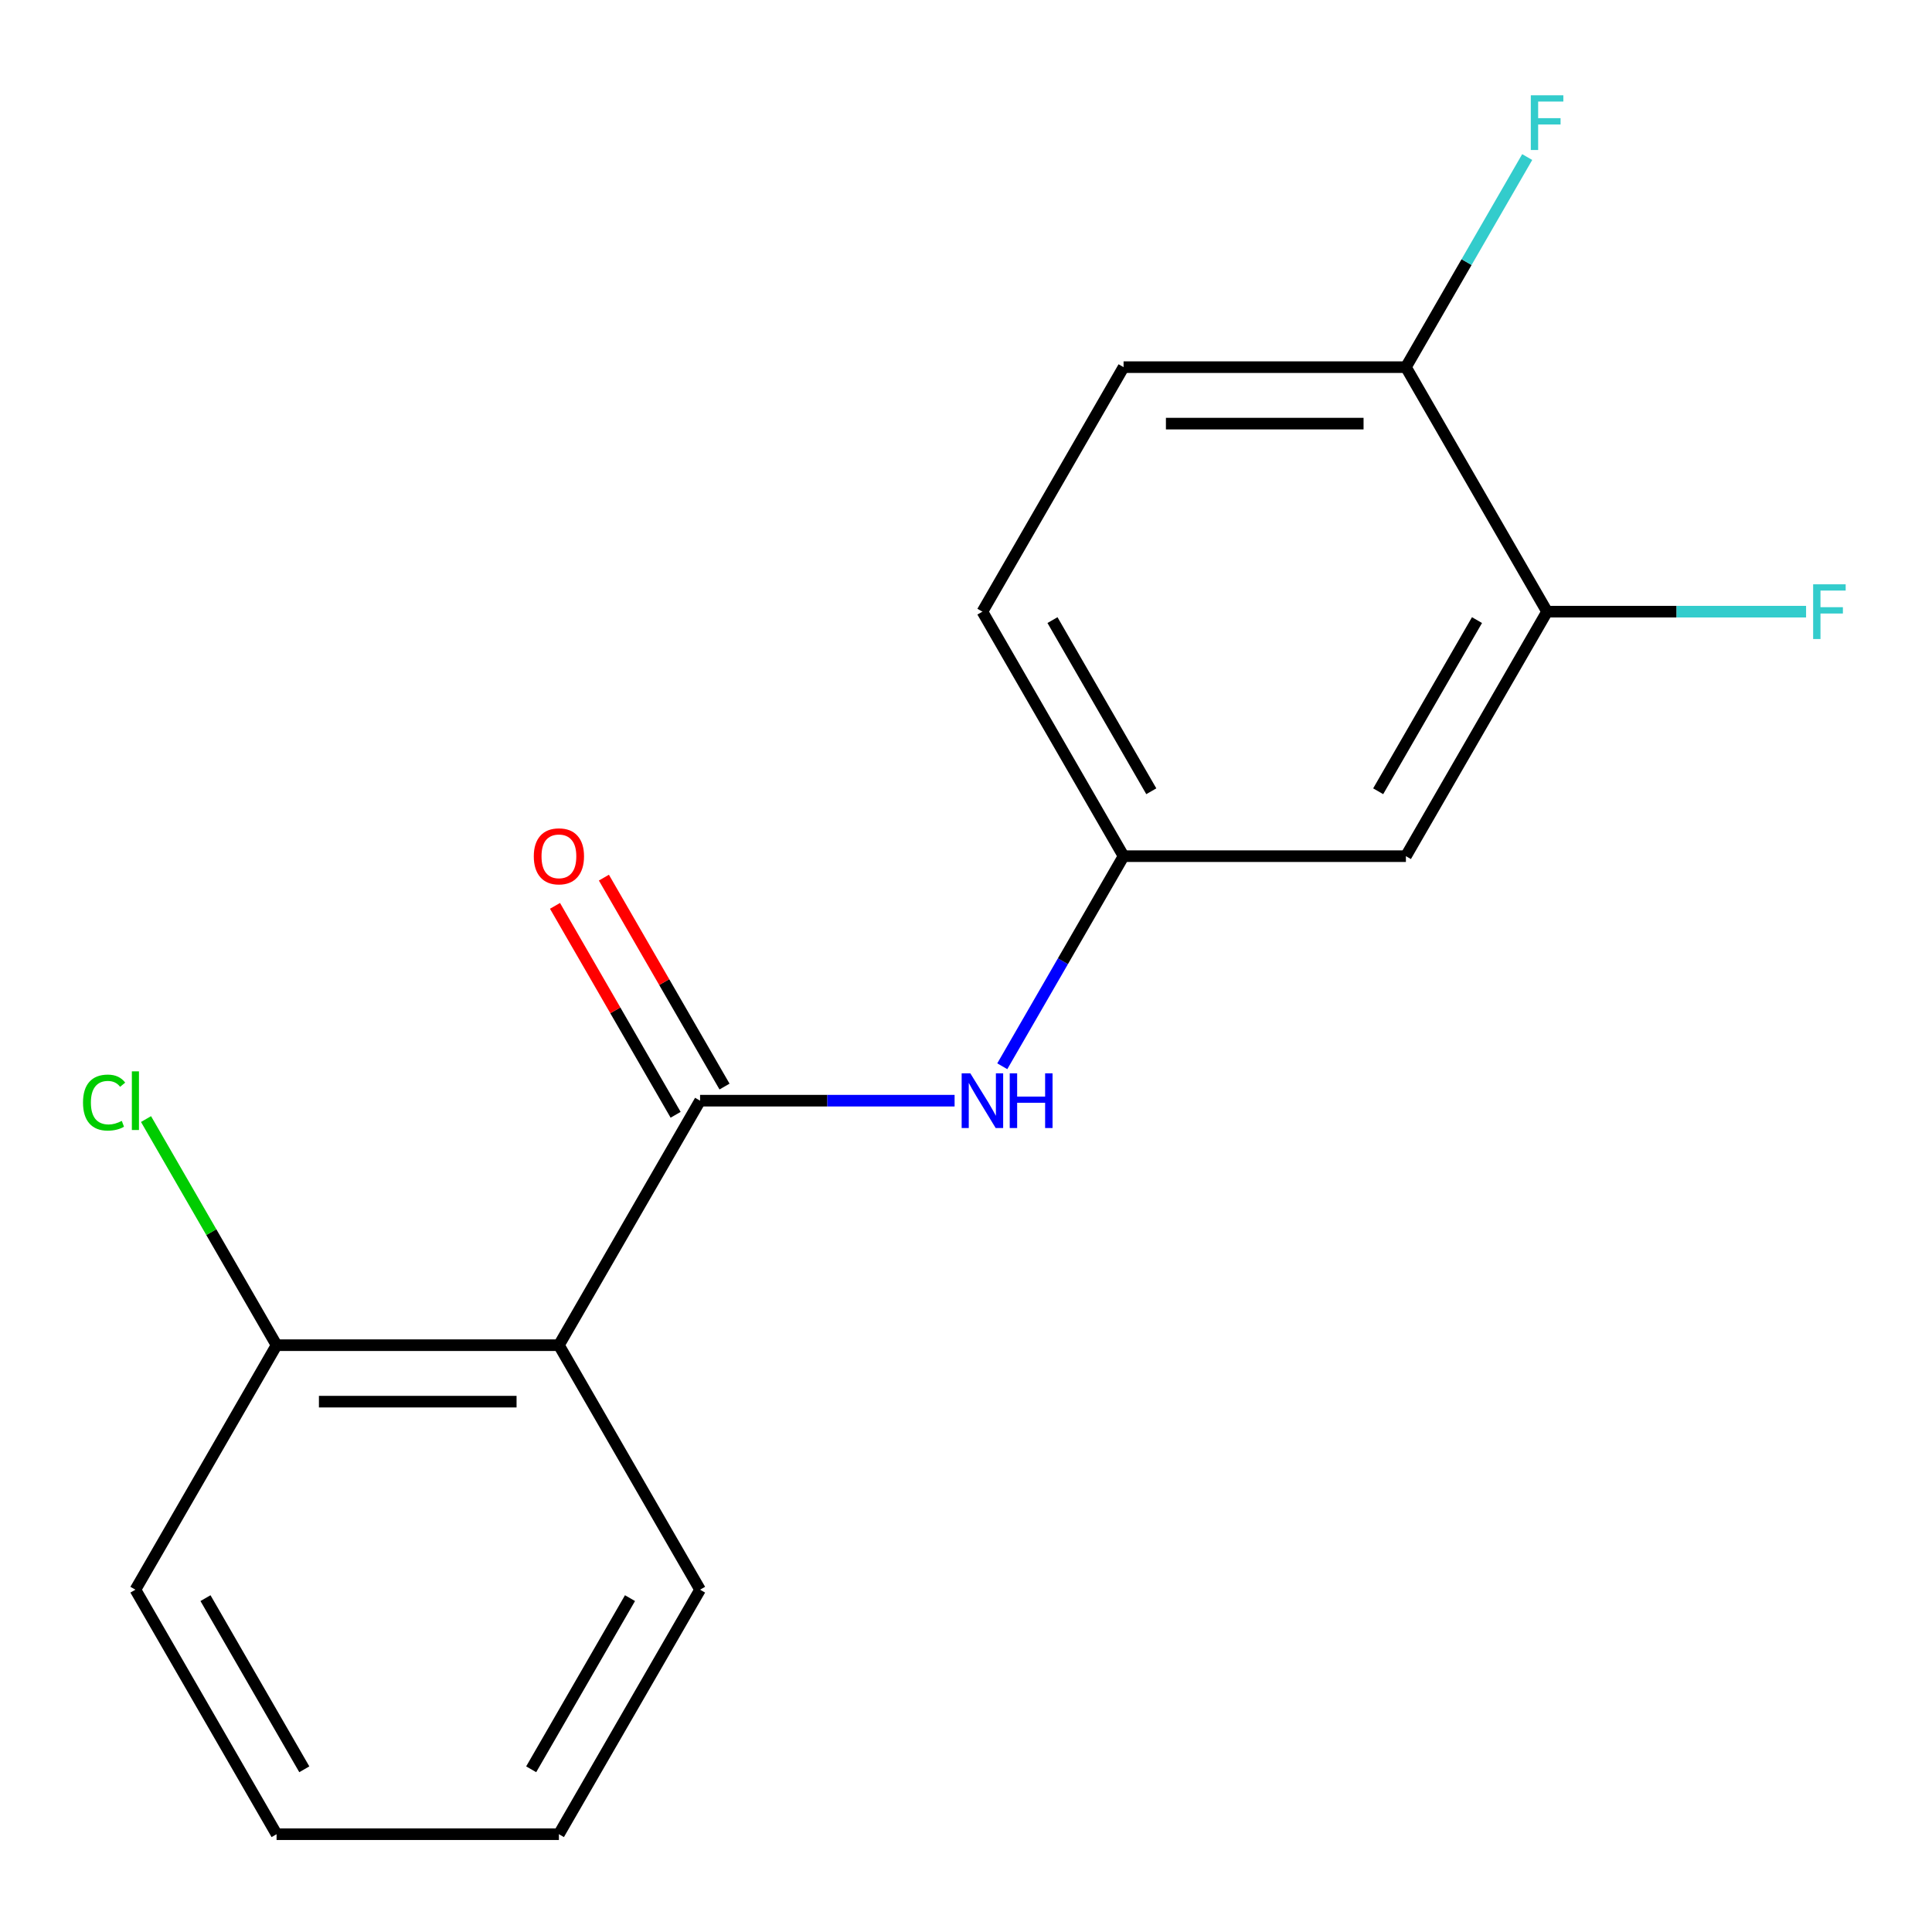<?xml version='1.0' encoding='iso-8859-1'?>
<svg version='1.1' baseProfile='full'
              xmlns='http://www.w3.org/2000/svg'
                      xmlns:rdkit='http://www.rdkit.org/xml'
                      xmlns:xlink='http://www.w3.org/1999/xlink'
                  xml:space='preserve'
width='1000px' height='1000px' viewBox='0 0 1000 1000'>
<!-- END OF HEADER -->
<rect style='opacity:1.0;fill:#FFFFFF;stroke:none' width='1000' height='1000' x='0' y='0'> </rect>
<path class='bond-0' d='M 362.358,569.709 L 289.29,696.266' style='fill:none;fill-rule:evenodd;stroke:#000000;stroke-width:6px;stroke-linecap:butt;stroke-linejoin:miter;stroke-opacity:1' />
<path class='bond-1' d='M 362.358,569.709 L 428.228,569.709' style='fill:none;fill-rule:evenodd;stroke:#000000;stroke-width:6px;stroke-linecap:butt;stroke-linejoin:miter;stroke-opacity:1' />
<path class='bond-1' d='M 428.228,569.709 L 494.099,569.709' style='fill:none;fill-rule:evenodd;stroke:#0000FF;stroke-width:6px;stroke-linecap:butt;stroke-linejoin:miter;stroke-opacity:1' />
<path class='bond-6' d='M 375.013,562.402 L 343.795,508.331' style='fill:none;fill-rule:evenodd;stroke:#000000;stroke-width:6px;stroke-linecap:butt;stroke-linejoin:miter;stroke-opacity:1' />
<path class='bond-6' d='M 343.795,508.331 L 312.577,454.259' style='fill:none;fill-rule:evenodd;stroke:#FF0000;stroke-width:6px;stroke-linecap:butt;stroke-linejoin:miter;stroke-opacity:1' />
<path class='bond-6' d='M 349.702,577.016 L 318.484,522.944' style='fill:none;fill-rule:evenodd;stroke:#000000;stroke-width:6px;stroke-linecap:butt;stroke-linejoin:miter;stroke-opacity:1' />
<path class='bond-6' d='M 318.484,522.944 L 287.265,468.873' style='fill:none;fill-rule:evenodd;stroke:#FF0000;stroke-width:6px;stroke-linecap:butt;stroke-linejoin:miter;stroke-opacity:1' />
<path class='bond-5' d='M 289.29,696.266 L 143.155,696.266' style='fill:none;fill-rule:evenodd;stroke:#000000;stroke-width:6px;stroke-linecap:butt;stroke-linejoin:miter;stroke-opacity:1' />
<path class='bond-5' d='M 267.37,725.493 L 165.075,725.493' style='fill:none;fill-rule:evenodd;stroke:#000000;stroke-width:6px;stroke-linecap:butt;stroke-linejoin:miter;stroke-opacity:1' />
<path class='bond-13' d='M 289.29,696.266 L 362.358,822.822' style='fill:none;fill-rule:evenodd;stroke:#000000;stroke-width:6px;stroke-linecap:butt;stroke-linejoin:miter;stroke-opacity:1' />
<path class='bond-4' d='M 518.777,551.896 L 550.169,497.524' style='fill:none;fill-rule:evenodd;stroke:#0000FF;stroke-width:6px;stroke-linecap:butt;stroke-linejoin:miter;stroke-opacity:1' />
<path class='bond-4' d='M 550.169,497.524 L 581.56,443.152' style='fill:none;fill-rule:evenodd;stroke:#000000;stroke-width:6px;stroke-linecap:butt;stroke-linejoin:miter;stroke-opacity:1' />
<path class='bond-2' d='M 800.763,316.596 L 727.695,443.152' style='fill:none;fill-rule:evenodd;stroke:#000000;stroke-width:6px;stroke-linecap:butt;stroke-linejoin:miter;stroke-opacity:1' />
<path class='bond-2' d='M 764.491,320.966 L 713.344,409.555' style='fill:none;fill-rule:evenodd;stroke:#000000;stroke-width:6px;stroke-linecap:butt;stroke-linejoin:miter;stroke-opacity:1' />
<path class='bond-9' d='M 800.763,316.596 L 867.793,316.596' style='fill:none;fill-rule:evenodd;stroke:#000000;stroke-width:6px;stroke-linecap:butt;stroke-linejoin:miter;stroke-opacity:1' />
<path class='bond-9' d='M 867.793,316.596 L 934.824,316.596' style='fill:none;fill-rule:evenodd;stroke:#33CCCC;stroke-width:6px;stroke-linecap:butt;stroke-linejoin:miter;stroke-opacity:1' />
<path class='bond-18' d='M 800.763,316.596 L 727.695,190.039' style='fill:none;fill-rule:evenodd;stroke:#000000;stroke-width:6px;stroke-linecap:butt;stroke-linejoin:miter;stroke-opacity:1' />
<path class='bond-3' d='M 727.695,443.152 L 581.56,443.152' style='fill:none;fill-rule:evenodd;stroke:#000000;stroke-width:6px;stroke-linecap:butt;stroke-linejoin:miter;stroke-opacity:1' />
<path class='bond-10' d='M 581.56,443.152 L 508.493,316.596' style='fill:none;fill-rule:evenodd;stroke:#000000;stroke-width:6px;stroke-linecap:butt;stroke-linejoin:miter;stroke-opacity:1' />
<path class='bond-10' d='M 595.911,409.555 L 544.764,320.966' style='fill:none;fill-rule:evenodd;stroke:#000000;stroke-width:6px;stroke-linecap:butt;stroke-linejoin:miter;stroke-opacity:1' />
<path class='bond-11' d='M 143.155,696.266 L 109.368,637.745' style='fill:none;fill-rule:evenodd;stroke:#000000;stroke-width:6px;stroke-linecap:butt;stroke-linejoin:miter;stroke-opacity:1' />
<path class='bond-11' d='M 109.368,637.745 L 75.581,579.224' style='fill:none;fill-rule:evenodd;stroke:#00CC00;stroke-width:6px;stroke-linecap:butt;stroke-linejoin:miter;stroke-opacity:1' />
<path class='bond-14' d='M 143.155,696.266 L 70.088,822.822' style='fill:none;fill-rule:evenodd;stroke:#000000;stroke-width:6px;stroke-linecap:butt;stroke-linejoin:miter;stroke-opacity:1' />
<path class='bond-7' d='M 727.695,190.039 L 581.56,190.039' style='fill:none;fill-rule:evenodd;stroke:#000000;stroke-width:6px;stroke-linecap:butt;stroke-linejoin:miter;stroke-opacity:1' />
<path class='bond-7' d='M 705.775,219.266 L 603.48,219.266' style='fill:none;fill-rule:evenodd;stroke:#000000;stroke-width:6px;stroke-linecap:butt;stroke-linejoin:miter;stroke-opacity:1' />
<path class='bond-12' d='M 727.695,190.039 L 759.087,135.668' style='fill:none;fill-rule:evenodd;stroke:#000000;stroke-width:6px;stroke-linecap:butt;stroke-linejoin:miter;stroke-opacity:1' />
<path class='bond-12' d='M 759.087,135.668 L 790.478,81.296' style='fill:none;fill-rule:evenodd;stroke:#33CCCC;stroke-width:6px;stroke-linecap:butt;stroke-linejoin:miter;stroke-opacity:1' />
<path class='bond-8' d='M 581.56,190.039 L 508.493,316.596' style='fill:none;fill-rule:evenodd;stroke:#000000;stroke-width:6px;stroke-linecap:butt;stroke-linejoin:miter;stroke-opacity:1' />
<path class='bond-15' d='M 362.358,822.822 L 289.29,949.379' style='fill:none;fill-rule:evenodd;stroke:#000000;stroke-width:6px;stroke-linecap:butt;stroke-linejoin:miter;stroke-opacity:1' />
<path class='bond-15' d='M 326.086,827.192 L 274.939,915.782' style='fill:none;fill-rule:evenodd;stroke:#000000;stroke-width:6px;stroke-linecap:butt;stroke-linejoin:miter;stroke-opacity:1' />
<path class='bond-17' d='M 70.088,822.822 L 143.155,949.379' style='fill:none;fill-rule:evenodd;stroke:#000000;stroke-width:6px;stroke-linecap:butt;stroke-linejoin:miter;stroke-opacity:1' />
<path class='bond-17' d='M 106.359,827.192 L 157.506,915.782' style='fill:none;fill-rule:evenodd;stroke:#000000;stroke-width:6px;stroke-linecap:butt;stroke-linejoin:miter;stroke-opacity:1' />
<path class='bond-16' d='M 289.29,949.379 L 143.155,949.379' style='fill:none;fill-rule:evenodd;stroke:#000000;stroke-width:6px;stroke-linecap:butt;stroke-linejoin:miter;stroke-opacity:1' />
<path  class='atom-2' d='M 502.233 555.549
L 511.513 570.549
Q 512.433 572.029, 513.913 574.709
Q 515.393 577.389, 515.473 577.549
L 515.473 555.549
L 519.233 555.549
L 519.233 583.869
L 515.353 583.869
L 505.393 567.469
Q 504.233 565.549, 502.993 563.349
Q 501.793 561.149, 501.433 560.469
L 501.433 583.869
L 497.753 583.869
L 497.753 555.549
L 502.233 555.549
' fill='#0000FF'/>
<path  class='atom-2' d='M 522.633 555.549
L 526.473 555.549
L 526.473 567.589
L 540.953 567.589
L 540.953 555.549
L 544.793 555.549
L 544.793 583.869
L 540.953 583.869
L 540.953 570.789
L 526.473 570.789
L 526.473 583.869
L 522.633 583.869
L 522.633 555.549
' fill='#0000FF'/>
<path  class='atom-7' d='M 276.29 443.232
Q 276.29 436.432, 279.65 432.632
Q 283.01 428.832, 289.29 428.832
Q 295.57 428.832, 298.93 432.632
Q 302.29 436.432, 302.29 443.232
Q 302.29 450.112, 298.89 454.032
Q 295.49 457.912, 289.29 457.912
Q 283.05 457.912, 279.65 454.032
Q 276.29 450.152, 276.29 443.232
M 289.29 454.712
Q 293.61 454.712, 295.93 451.832
Q 298.29 448.912, 298.29 443.232
Q 298.29 437.672, 295.93 434.872
Q 293.61 432.032, 289.29 432.032
Q 284.97 432.032, 282.61 434.832
Q 280.29 437.632, 280.29 443.232
Q 280.29 448.952, 282.61 451.832
Q 284.97 454.712, 289.29 454.712
' fill='#FF0000'/>
<path  class='atom-10' d='M 938.478 302.436
L 955.318 302.436
L 955.318 305.676
L 942.278 305.676
L 942.278 314.276
L 953.878 314.276
L 953.878 317.556
L 942.278 317.556
L 942.278 330.756
L 938.478 330.756
L 938.478 302.436
' fill='#33CCCC'/>
<path  class='atom-12' d='M 42.968 570.689
Q 42.968 563.649, 46.248 559.969
Q 49.568 556.249, 55.847 556.249
Q 61.688 556.249, 64.808 560.369
L 62.167 562.529
Q 59.888 559.529, 55.847 559.529
Q 51.568 559.529, 49.288 562.409
Q 47.047 565.249, 47.047 570.689
Q 47.047 576.289, 49.367 579.169
Q 51.727 582.049, 56.288 582.049
Q 59.407 582.049, 63.047 580.169
L 64.168 583.169
Q 62.688 584.129, 60.447 584.689
Q 58.208 585.249, 55.727 585.249
Q 49.568 585.249, 46.248 581.489
Q 42.968 577.729, 42.968 570.689
' fill='#00CC00'/>
<path  class='atom-12' d='M 68.248 554.529
L 71.927 554.529
L 71.927 584.889
L 68.248 584.889
L 68.248 554.529
' fill='#00CC00'/>
<path  class='atom-13' d='M 792.343 49.322
L 809.183 49.322
L 809.183 52.562
L 796.143 52.562
L 796.143 61.163
L 807.743 61.163
L 807.743 64.442
L 796.143 64.442
L 796.143 77.642
L 792.343 77.642
L 792.343 49.322
' fill='#33CCCC'/>
</svg>
